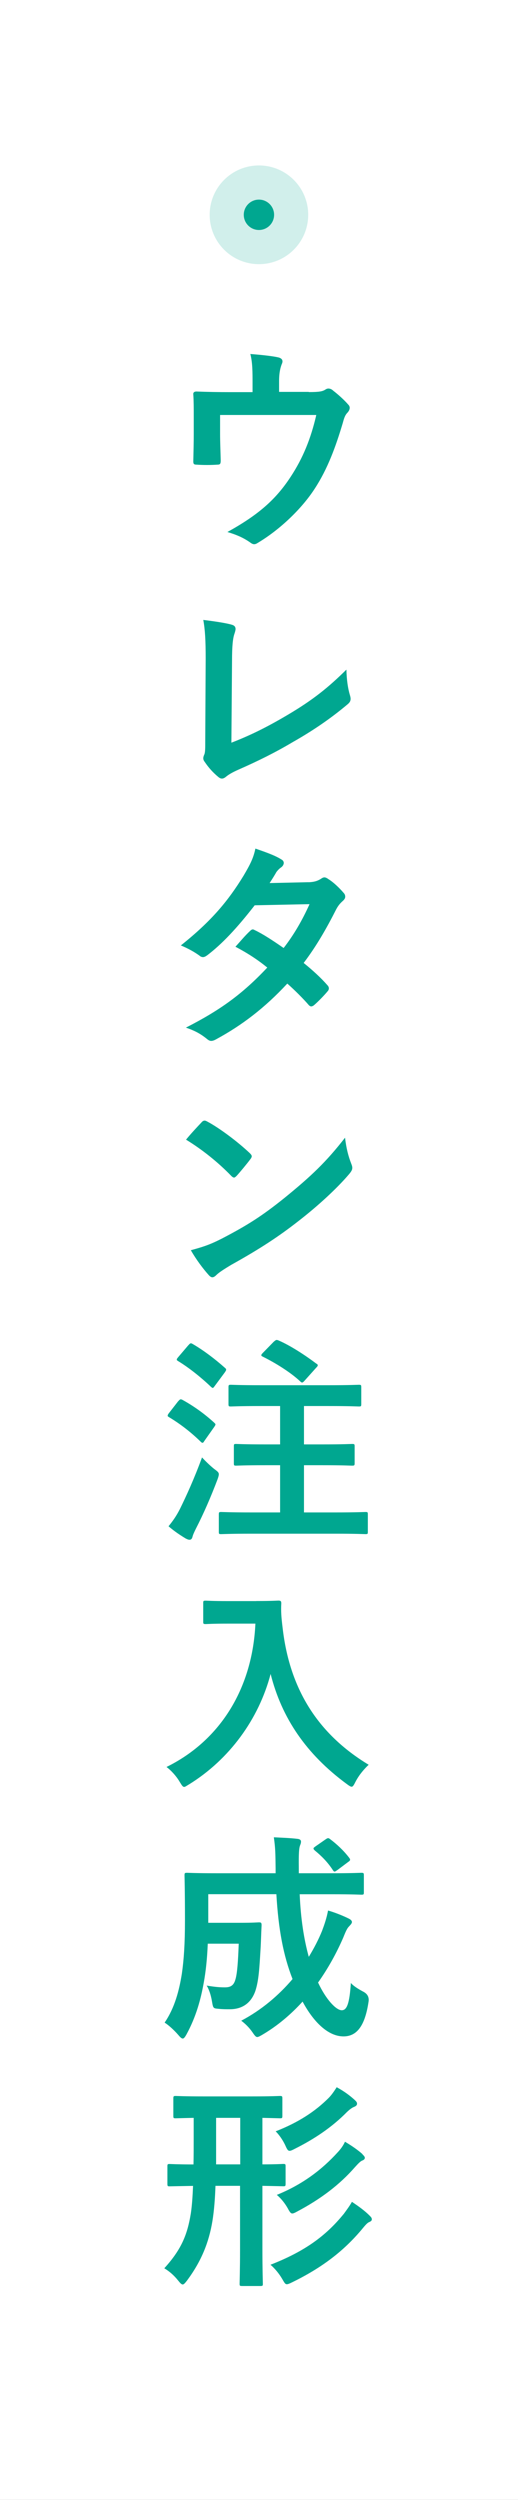 <svg viewBox="0 0 82 395" xmlns="http://www.w3.org/2000/svg"><rect x="0" y="0" width="82" height="395" fill="#333333" stroke="none"/><path d="m-156.5 156.5h395v82h-395z" fill="#fff" transform="matrix(0 1 -1 0 238.5 156.5)"/><g fill="#00a790"><path d="m48.88 61.95c1.65 0 2.17-.1 2.62-.39.14-.1.31-.17.49-.17.28 0 .56.14.77.35.7.53 1.72 1.44 2.35 2.17.18.18.25.35.25.52 0 .28-.14.53-.35.77-.46.45-.6 1.12-.77 1.71-1.08 3.61-2.35 7.14-4.41 10.29-2.03 3.15-5.5 6.48-9.03 8.58-.21.14-.39.21-.56.21-.25 0-.46-.14-.74-.35-1.08-.73-2.1-1.16-3.5-1.58 4.94-2.73 7.67-5.15 10.01-8.72 1.96-2.98 3.19-6.02 4.06-9.77h-15.23v2.94c0 1.4.07 2.84.1 4.24 0 .56-.1.67-.56.67-1.05.07-2.17.07-3.22 0-.46 0-.56-.1-.56-.52.04-1.79.07-2.94.07-4.34v-2.84c0-1.12 0-2.38-.07-3.4-.04-.31.17-.46.49-.46 1.65.07 3.57.1 5.32.1h3.57v-1.37c0-1.85 0-3.29-.35-4.66 1.72.14 3.36.31 4.34.52.7.14.91.53.63 1.09-.18.49-.42 1.23-.42 2.7v1.68h4.69z"/><path d="m36.63 117.35c2.7-1.05 5.32-2.27 8.93-4.41 4.03-2.38 6.44-4.34 9.28-7.14.03 1.61.24 3.01.56 4.06.21.67.1 1.02-.35 1.4-2.87 2.42-5.78 4.34-8.75 6.02-2.66 1.58-5.39 2.94-8.58 4.34-.88.39-1.5.74-1.96 1.12-.21.18-.42.28-.63.28s-.39-.1-.6-.28c-.81-.67-1.51-1.44-2.14-2.38-.14-.18-.21-.35-.21-.56 0-.18.07-.39.17-.6.14-.35.14-1.02.14-2l.07-13.16c0-2.87-.1-4.59-.38-6.09 1.96.24 3.75.52 4.55.77.35.1.56.31.56.67 0 .17-.07.42-.17.73-.25.7-.39 1.86-.39 4.34l-.1 12.88z"/><path d="m48.84 139.4c1.02-.04 1.47-.25 1.93-.52.25-.18.42-.25.59-.25s.39.1.63.28c.77.46 1.75 1.4 2.38 2.14.21.21.28.42.28.63s-.1.42-.38.67c-.35.31-.7.67-1.05 1.33-1.51 2.98-3.15 5.85-5.15 8.47 1.44 1.16 2.77 2.38 3.78 3.54.14.14.21.31.21.49 0 .14-.07.32-.21.46-.49.6-1.58 1.72-2.17 2.21-.14.1-.28.17-.42.17-.1 0-.25-.07-.38-.21-.84-.98-2.24-2.38-3.4-3.4-3.57 3.85-7.18 6.58-11.17 8.75-.31.18-.6.31-.88.31-.21 0-.42-.1-.67-.31-1.12-.91-2.1-1.37-3.33-1.79 5.43-2.77 8.93-5.29 12.88-9.49-1.33-1.09-2.91-2.17-5.04-3.29.77-.84 1.51-1.75 2.31-2.49.14-.14.28-.25.45-.25.1 0 .21.07.35.14 1.26.6 2.8 1.61 4.52 2.8 1.68-2.17 2.98-4.45 4.1-6.93l-8.68.18c-2.87 3.68-5.15 6.09-7.49 7.88-.25.18-.46.31-.7.31-.17 0-.38-.07-.56-.24-.88-.63-1.79-1.12-2.94-1.61 4.9-3.89 7.53-7.11 9.91-10.99 1.12-1.89 1.58-2.84 1.89-4.31 1.19.42 3.01 1.01 4.1 1.71.28.14.39.35.39.56 0 .25-.17.53-.42.7-.31.21-.56.49-.74.73-.28.49-.49.84-1.08 1.75l6.16-.14z"/><path d="m31.9 177.34c.14-.17.31-.28.49-.28.14 0 .28.07.46.17 1.79.95 4.69 3.08 6.69 4.97.21.21.31.35.31.49s-.07.28-.21.46c-.52.7-1.68 2.1-2.17 2.63-.18.17-.28.28-.42.28s-.28-.1-.46-.28c-2.1-2.17-4.62-4.17-7.14-5.71.77-.95 1.79-2.03 2.45-2.73zm3.05 18.45c4.27-2.21 6.55-3.68 10.08-6.51 4.27-3.47 6.62-5.71 9.59-9.52.21 1.75.53 2.94.98 4.1.1.25.17.46.17.67 0 .31-.17.6-.56 1.05-1.85 2.17-4.87 4.97-8.05 7.42-2.91 2.27-5.85 4.24-10.57 6.86-1.58.95-2.03 1.3-2.35 1.61-.21.21-.42.35-.63.35-.18 0-.39-.14-.6-.39-.88-.98-1.96-2.42-2.8-3.89 1.79-.49 2.87-.81 4.73-1.75z"/><path d="m28.23 221.39c.28-.35.39-.35.7-.18 1.72.95 3.4 2.14 4.97 3.57.14.14.21.21.21.28 0 .1-.07.21-.21.42l-1.58 2.24c-.1.18-.17.25-.28.25-.07 0-.17-.07-.31-.21-1.51-1.47-3.19-2.77-4.94-3.82-.18-.1-.25-.17-.25-.25 0-.1.07-.25.21-.42l1.47-1.89zm.28 16.98c.98-2 2.21-4.66 3.47-8.09.49.53 1.23 1.26 1.89 1.79.56.42.77.56.77.88 0 .17-.07.42-.21.81-1.05 2.77-2.21 5.43-3.4 7.74-.28.56-.49 1.02-.56 1.33-.07.28-.21.46-.46.46-.17 0-.38-.07-.63-.21-.81-.49-1.72-1.08-2.7-1.92.73-.91 1.23-1.61 1.82-2.77zm1.33-25.83c.28-.35.38-.35.67-.18 1.75 1.02 3.5 2.35 5.08 3.75.14.1.21.21.21.31s-.07.21-.21.42l-1.61 2.17c-.28.39-.31.35-.6.1-1.54-1.47-3.47-3.01-5.15-4.03-.17-.1-.25-.17-.25-.25 0-.1.07-.21.25-.42l1.61-1.89zm10.05 29.79c-3.43 0-4.66.07-4.87.07-.35 0-.38-.03-.38-.38v-2.7c0-.39.04-.42.38-.42.21 0 1.44.07 4.87.07h4.45v-7.46h-2.35c-3.29 0-4.41.07-4.62.07-.32 0-.35-.04-.35-.39v-2.66c0-.35.03-.38.35-.38.21 0 1.33.07 4.62.07h2.35v-6.06h-3.05c-3.36 0-4.52.07-4.73.07-.35 0-.39-.03-.39-.38v-2.66c0-.35.04-.39.39-.39.21 0 1.36.07 4.73.07h10.75c3.36 0 4.55-.07 4.76-.07.35 0 .39.04.39.39v2.66c0 .35-.04.38-.39.38-.21 0-1.4-.07-4.76-.07h-3.92v6.06h2.98c3.33 0 4.41-.07 4.62-.07.38 0 .42.03.42.38v2.66c0 .35-.04.39-.42.39-.21 0-1.3-.07-4.62-.07h-2.98v7.46h4.9c3.43 0 4.62-.07 4.83-.07.35 0 .38.03.38.42v2.7c0 .35-.03.38-.38.38-.21 0-1.4-.07-4.83-.07zm3.47-30.35c.35-.31.42-.31.74-.18 1.82.77 4.24 2.35 5.95 3.64.18.1.25.17.25.28s-.07.21-.28.42l-1.82 2.03c-.28.31-.39.38-.67.1-1.61-1.51-4.1-3.01-5.95-3.92-.28-.14-.31-.25.04-.6l1.75-1.79z"/><path d="m40.58 252.97c2.52 0 3.29-.07 3.5-.07.31 0 .45.07.45.42-.07 1.26 0 2.21.21 3.89 1.08 9.45 5.39 16.66 13.62 21.63-.63.6-1.44 1.47-2.07 2.66-.28.56-.42.81-.63.81-.17 0-.42-.17-.81-.46-6.37-4.69-10.26-10.4-12.01-17.36-1.89 7.18-6.55 13.51-12.88 17.43-.42.24-.63.42-.8.42-.25 0-.39-.28-.74-.84-.56-.94-1.37-1.79-2.06-2.31 8.68-4.27 13.62-12.64 14.07-22.65h-4.34c-2.52 0-3.29.07-3.5.07-.39 0-.42-.03-.42-.38v-2.94c0-.35.03-.38.42-.38.21 0 .98.07 3.5.07h4.48z"/><path d="m47.44 299.28c.17 3.92.67 7.11 1.44 9.91.84-1.37 1.54-2.73 2.1-4.1.38-1.02.73-2.03.95-3.22 1.23.35 2.48.88 3.25 1.26.35.17.53.35.53.56 0 .24-.25.46-.49.73-.25.25-.46.67-.88 1.72-1.08 2.49-2.42 4.9-3.99 7.11 1.26 2.7 2.87 4.38 3.75 4.38.81 0 1.23-1.05 1.44-4.31.46.52 1.23.98 1.96 1.37q1.02.52.84 1.61c-.56 3.75-1.82 5.46-3.96 5.46-2.42 0-4.73-2.24-6.48-5.5-1.85 2.03-3.96 3.82-6.34 5.22-.42.25-.67.38-.84.38-.21 0-.39-.21-.74-.73-.56-.81-1.19-1.4-1.79-1.85 3.19-1.68 5.92-3.99 8.12-6.58-1.47-3.75-2.24-7.91-2.56-13.41h-10.78v4.52h5.04c2.13 0 2.77-.07 2.98-.07.35 0 .42.07.42.46-.07 1.33-.1 2.8-.17 3.85-.18 2.98-.28 4.87-.81 6.51-.63 1.82-1.96 2.91-4.06 2.91-.63 0-1.15 0-1.79-.07-.81-.07-.84-.07-1.02-1.15-.17-1.02-.46-1.89-.84-2.52 1.26.21 2 .28 2.87.28.81 0 1.4-.21 1.68-1.26.28-.91.42-2.84.52-5.64h-4.9c-.1 2.42-.31 4.38-.63 6.13-.46 2.59-1.19 5.36-2.73 8.19-.25.45-.42.67-.6.67s-.38-.18-.7-.56c-.67-.77-1.51-1.54-2.17-1.96 1.61-2.35 2.31-5.11 2.73-7.74.31-2.17.49-4.62.49-8.47 0-4.76-.07-6.83-.07-7.04 0-.39.04-.42.42-.42.21 0 1.37.07 4.69.07h9.31v-.74c-.03-2.35-.03-3.19-.28-4.94 1.33.07 2.52.1 3.78.25.35.04.52.21.52.42 0 .28-.1.49-.17.67-.14.42-.21 1.16-.18 3.5v.84h5.25c3.29 0 4.45-.07 4.66-.07.35 0 .39.04.39.42v2.66c0 .35-.04.38-.39.38-.21 0-1.37-.07-4.66-.07h-5.15zm4.1-8.65c.35-.25.46-.25.73-.03 1.02.77 2.1 1.75 3.01 2.94.21.28.21.42-.18.67l-1.68 1.26c-.21.14-.35.25-.46.25s-.17-.1-.28-.25c-.84-1.29-1.86-2.28-2.84-3.08-.14-.14-.21-.21-.21-.32s.1-.17.28-.31l1.61-1.12z"/><path d="m34.11 345.38c-.07 2-.21 3.89-.49 5.6-.56 3.33-1.72 6.27-4.03 9.38-.31.39-.49.6-.67.6s-.39-.21-.7-.6c-.7-.88-1.44-1.5-2.21-1.96 2.66-2.94 3.64-5.22 4.2-8.68.18-1.19.28-2.66.35-4.34-2.56.04-3.54.07-3.71.07-.31 0-.35-.03-.35-.42v-2.73c0-.35.04-.38.35-.38.18 0 1.19.07 3.78.07.03-1.29.03-2.66.03-4.17v-3.19c-1.96.04-2.66.07-2.84.07-.35 0-.38-.03-.38-.38v-2.73c0-.38.04-.42.38-.42.21 0 1.26.07 4.41.07h7.67c3.15 0 4.24-.07 4.41-.07.35 0 .39.04.39.42v2.73c0 .35-.04.38-.39.38-.14 0-.88-.03-2.77-.07v7.35c2.24 0 3.12-.07 3.29-.07.35 0 .38.04.38.38v2.73c0 .39-.03.42-.38.42-.18 0-1.05-.03-3.29-.07v9.98c0 3.26.07 5.29.07 5.5 0 .31-.03.35-.42.35h-2.84c-.38 0-.42-.04-.42-.35 0-.25.07-2.24.07-5.5v-9.98h-3.92zm3.92-3.4v-7.35h-3.82v7.35zm16.35 7.88c.59-.81.98-1.33 1.33-1.96 1.05.7 2.03 1.4 2.83 2.21.25.25.32.35.32.59 0 .18-.21.32-.46.42-.32.14-.67.59-1.23 1.26-2.73 3.22-6.09 5.88-10.92 8.23-.42.21-.67.31-.84.31-.28 0-.39-.25-.74-.84-.49-.84-1.16-1.65-1.85-2.24 5.39-2.1 8.72-4.52 11.55-7.98zm1.79-18.03c.25.21.35.38.35.56 0 .25-.18.38-.42.49-.28.1-.63.31-1.19.84-2.31 2.35-5.11 4.24-8.26 5.81-.39.21-.63.31-.81.31-.28 0-.42-.28-.7-.91-.38-.8-.94-1.61-1.5-2.17 3.68-1.44 6.3-3.19 8.4-5.29.42-.42.84-1.02 1.26-1.68 1.23.67 2.1 1.33 2.87 2.03zm1.19 8.54c.31.31.39.42.39.59 0 .21-.21.35-.42.42-.24.1-.52.35-1.15 1.05-2.42 2.77-5.43 5.04-9.14 7-.38.21-.59.31-.77.31-.25 0-.42-.25-.73-.84-.42-.73-.98-1.47-1.72-2.1 4.1-1.65 7.18-4.03 9.63-6.72.46-.49.88-1.05 1.16-1.68 1.12.67 2.03 1.3 2.77 1.96z"/></g><circle cx="40.99" cy="33.94" fill="#d1efeb" r="7.8"/><circle cx="40.99" cy="33.94" fill="#00a790" r="2.4"/></svg>